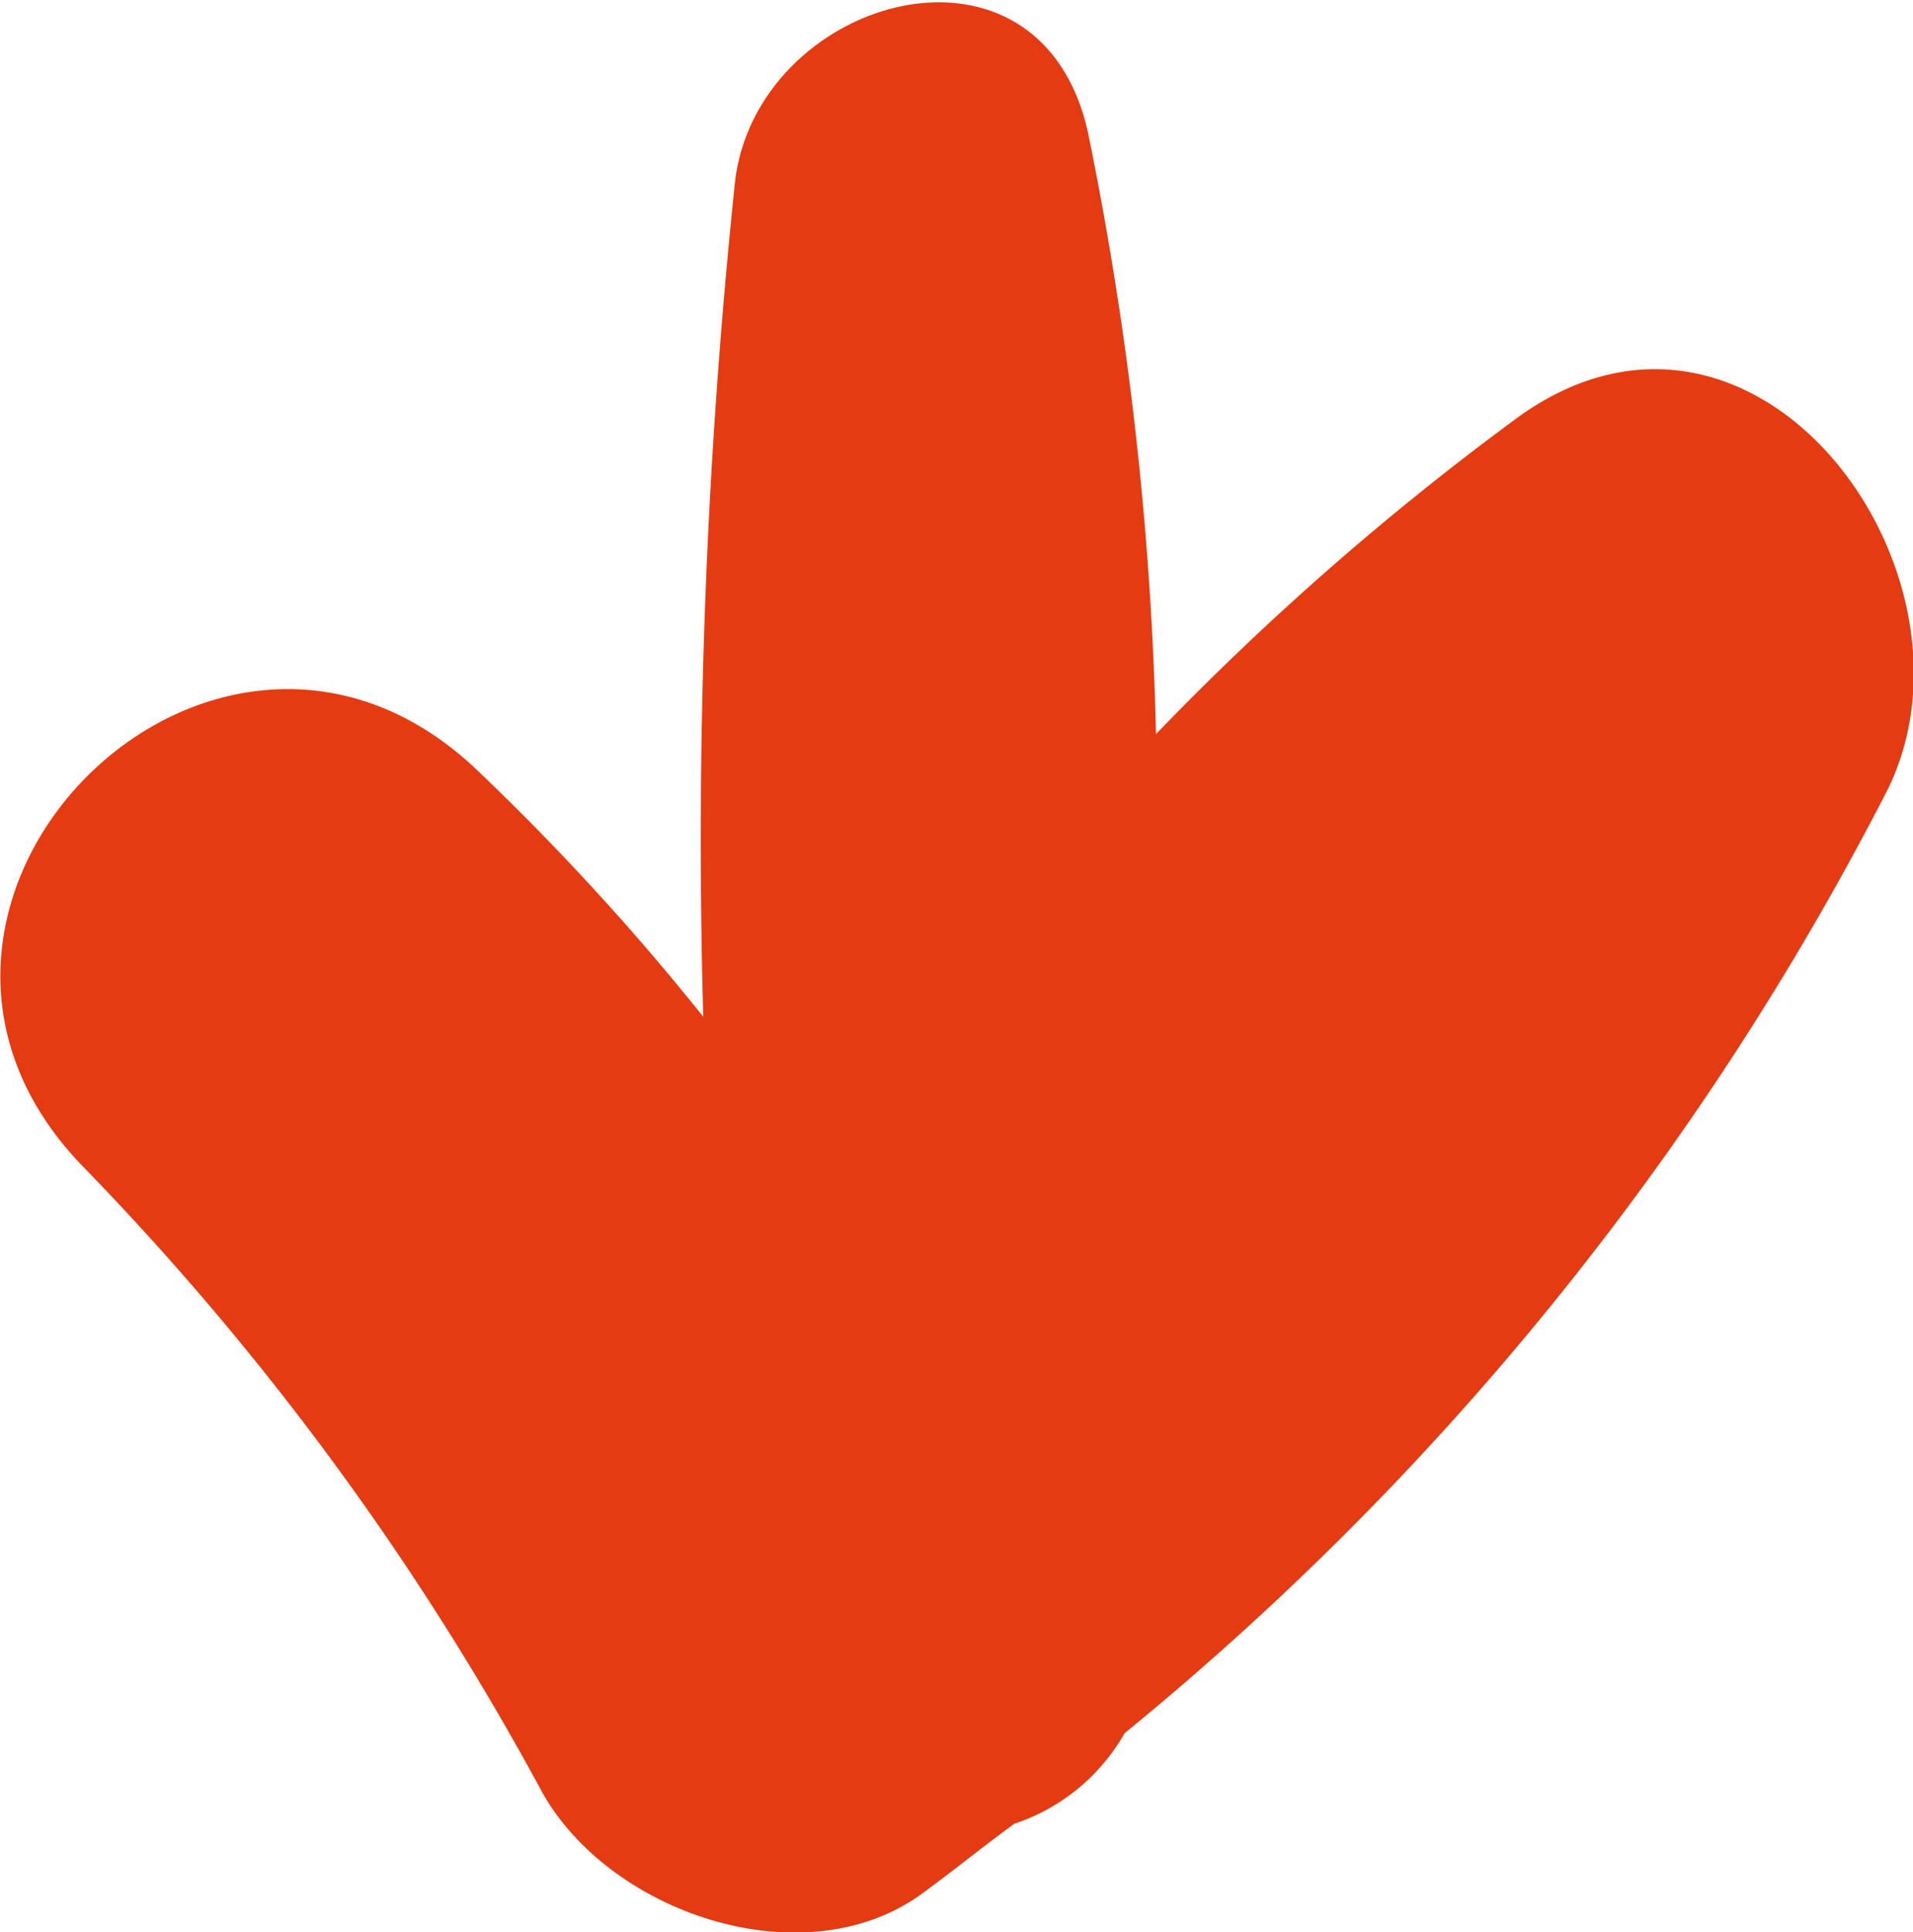 <?xml version="1.0" encoding="UTF-8"?> <svg xmlns="http://www.w3.org/2000/svg" id="Слой_1" data-name="Слой 1" viewBox="0 0 28.1 28.37"> <defs> <style>.cls-1{fill:#e43b12;}</style> </defs> <path class="cls-1" d="M285.78,423.69a41.36,41.36,0,0,1,6.77,9.21c1,1.8,3.89,2.77,5.62,1.47.45-.33.88-.68,1.32-1a2.92,2.92,0,0,0,1.62-1.33,43.52,43.52,0,0,0,11.21-13.86c1.56-3.19-1.95-8-5.45-5.45a41.44,41.44,0,0,0-5.3,4.64,49.44,49.44,0,0,0-1-8.84c-.71-3.17-4.83-2-5.18.7a92.88,92.88,0,0,0-.47,12.29,36.4,36.4,0,0,0-3.31-3.61C287.76,414.22,282.12,419.86,285.78,423.69Z" transform="translate(-284.59 -406.59)"></path> </svg> 